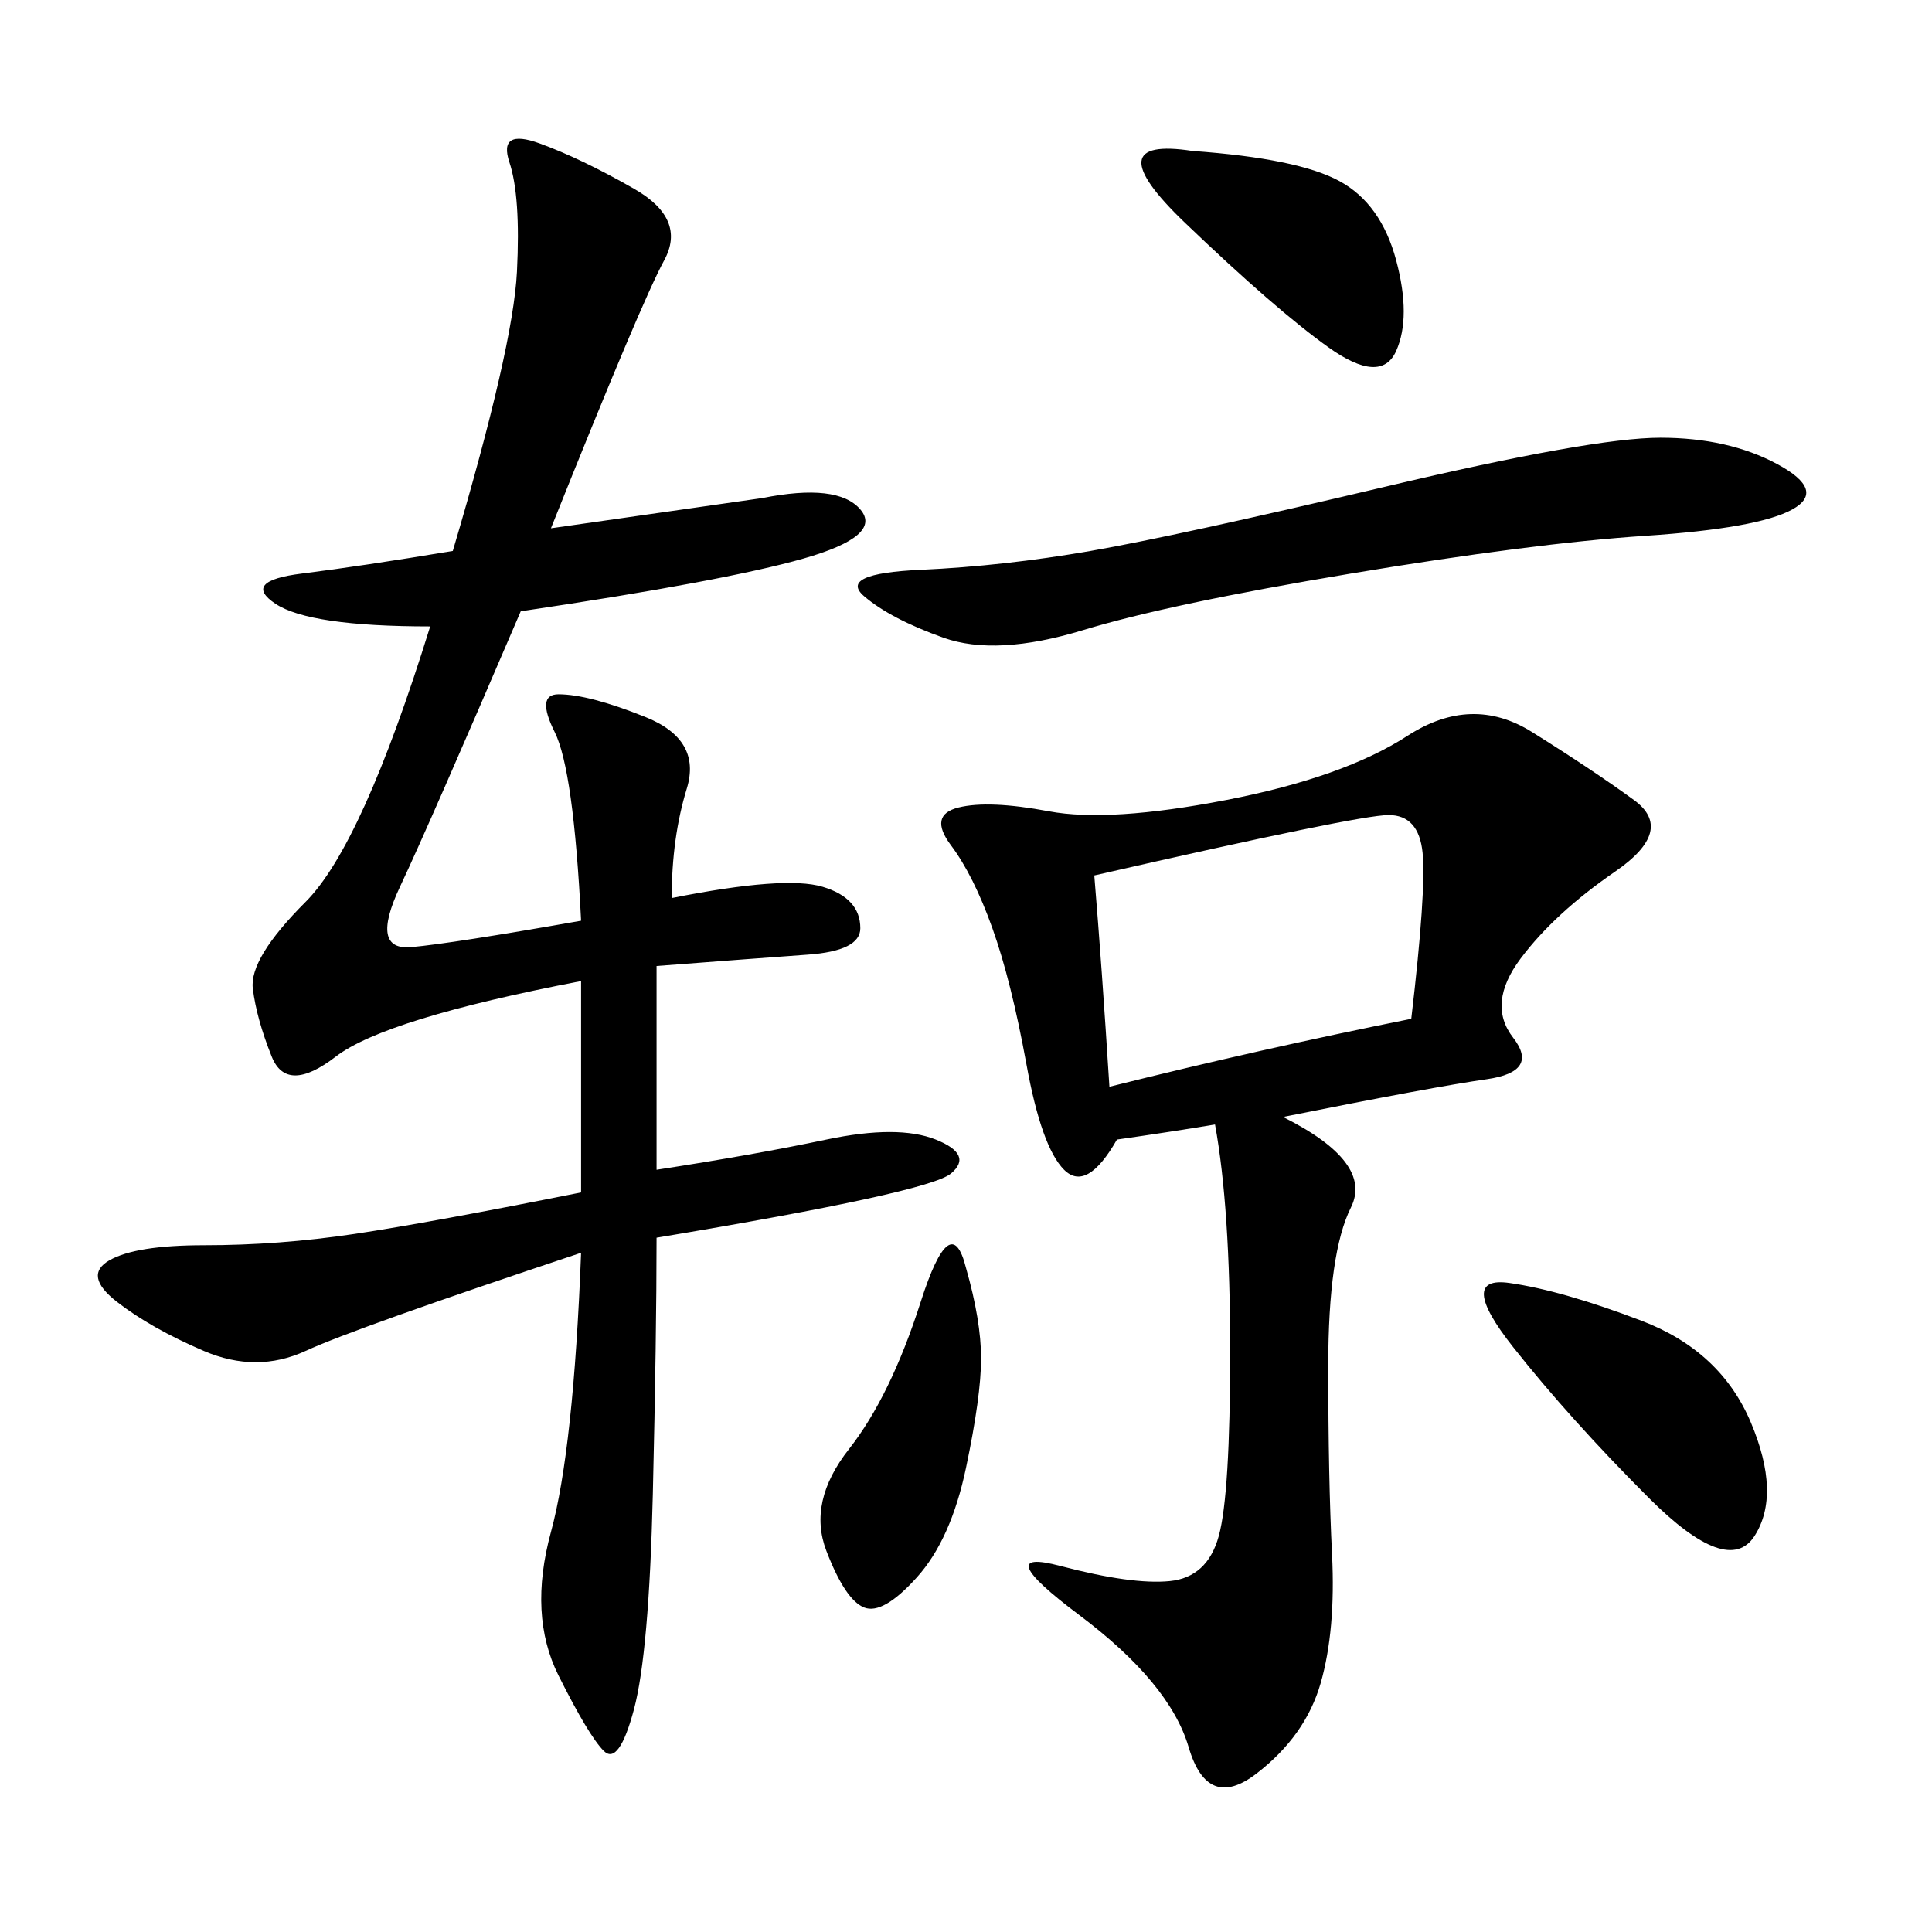 <svg xmlns="http://www.w3.org/2000/svg" xmlns:xlink="http://www.w3.org/1999/xlink" width="300" height="300"><path d="M85.55 82.03L118.36 77.34Q130.08 75 133.59 79.10Q137.11 83.20 124.80 86.72Q112.50 90.23 80.86 94.92L80.86 94.92Q66.80 127.73 62.11 137.70Q57.42 147.66 63.87 147.07Q70.31 146.48 90.23 142.97L90.23 142.97Q89.06 119.53 86.13 113.67Q83.20 107.81 86.72 107.81L86.72 107.81Q91.41 107.81 100.20 111.33Q108.98 114.84 106.64 122.46Q104.30 130.08 104.30 139.45L104.30 139.45Q121.88 135.94 127.73 137.70Q133.59 139.45 133.59 144.14L133.59 144.14Q133.59 147.66 125.39 148.24Q117.19 148.83 101.95 150L101.95 150L101.95 181.64Q117.19 179.30 128.32 176.95Q139.45 174.61 145.31 176.95Q151.17 179.30 147.66 182.23Q144.14 185.16 101.95 192.19L101.95 192.19Q101.95 207.42 101.37 232.03Q100.78 256.64 98.44 265.43Q96.09 274.22 93.75 271.88Q91.41 269.53 86.72 260.16Q82.03 250.78 85.55 237.89Q89.06 225 90.23 194.53L90.23 194.53Q55.08 206.25 47.46 209.77Q39.84 213.28 31.64 209.77Q23.44 206.25 18.16 202.15Q12.89 198.05 16.99 195.70Q21.09 193.36 31.64 193.36L31.64 193.36Q43.36 193.36 55.08 191.60Q66.80 189.84 90.23 185.16L90.23 185.16L90.23 152.34Q59.77 158.20 52.15 164.06Q44.53 169.92 42.19 164.06Q39.84 158.20 39.26 153.52Q38.67 148.83 47.46 140.04Q56.25 131.25 66.80 97.27L66.80 97.27Q48.05 97.27 42.77 93.75Q37.50 90.23 46.88 89.06Q56.25 87.89 70.31 85.55L70.31 85.55Q79.69 53.91 80.27 42.19Q80.86 30.47 79.10 25.20Q77.34 19.92 83.79 22.27Q90.23 24.61 98.44 29.30Q106.64 33.98 103.13 40.43Q99.61 46.88 85.55 82.03L85.55 82.03ZM199.22 173.44Q213.28 180.47 209.77 187.50Q206.25 194.53 206.25 212.11L206.25 212.11Q206.25 229.69 206.84 241.41Q207.42 253.13 205.08 261.33Q202.73 269.53 195.12 275.39Q187.50 281.25 184.57 271.29Q181.64 261.33 167.58 250.78Q153.52 240.23 164.65 243.16Q175.78 246.09 181.64 245.51Q187.50 244.92 189.26 238.48Q191.02 232.03 191.02 209.77L191.02 209.77Q191.02 187.50 188.67 174.61L188.67 174.61Q181.64 175.78 173.44 176.95L173.44 176.95Q168.75 185.16 165.23 181.64Q161.72 178.13 159.38 165.23Q157.03 152.34 154.10 144.14Q151.17 135.94 147.66 131.25Q144.14 126.56 148.83 125.39Q153.52 124.22 162.89 125.98Q172.27 127.73 190.43 124.22Q208.59 120.70 218.55 114.26Q228.52 107.81 237.89 113.67Q247.27 119.53 253.71 124.22Q260.16 128.91 250.78 135.35Q241.41 141.80 236.13 148.83Q230.86 155.86 234.96 161.13Q239.06 166.41 230.86 167.58Q222.66 168.75 199.22 173.44L199.22 173.44ZM257.81 67.97Q268.36 67.97 275.98 72.07Q283.59 76.17 278.32 79.10Q273.05 82.03 255.47 83.20Q237.89 84.38 209.77 89.06Q181.64 93.75 168.16 97.85Q154.69 101.95 146.48 99.02Q138.28 96.09 134.18 92.58Q130.08 89.06 142.97 88.48Q155.86 87.89 169.34 85.55Q182.81 83.20 215.04 75.59Q247.27 67.97 257.81 67.97L257.81 67.97ZM169.92 135.94Q171.09 150 172.27 168.75L172.27 168.75Q195.70 162.89 219.14 158.20L219.14 158.20Q221.48 138.28 220.90 132.42Q220.31 126.56 215.63 126.56L215.63 126.56Q210.94 126.56 169.92 135.94L169.92 135.94ZM234.38 199.22Q242.58 200.39 254.88 205.08Q267.19 209.77 271.88 220.90Q276.56 232.03 272.46 238.48Q268.36 244.92 256.05 232.62Q243.75 220.31 234.96 209.18Q226.17 198.05 234.38 199.22L234.38 199.22ZM150 196.88Q152.34 205.08 152.34 210.94L152.34 210.94Q152.34 216.80 150 227.93Q147.66 239.06 142.38 244.92Q137.11 250.78 134.18 249.61Q131.25 248.44 128.32 240.82Q125.39 233.20 131.84 225Q138.28 216.80 142.97 202.15Q147.66 187.50 150 196.88L150 196.88ZM185.16 23.44Q201.56 24.61 208.01 28.13Q214.45 31.64 216.80 40.43Q219.14 49.22 216.80 54.49Q214.45 59.77 206.25 53.91Q198.05 48.05 183.98 34.57Q169.92 21.09 185.16 23.44L185.16 23.44Z"/></svg>